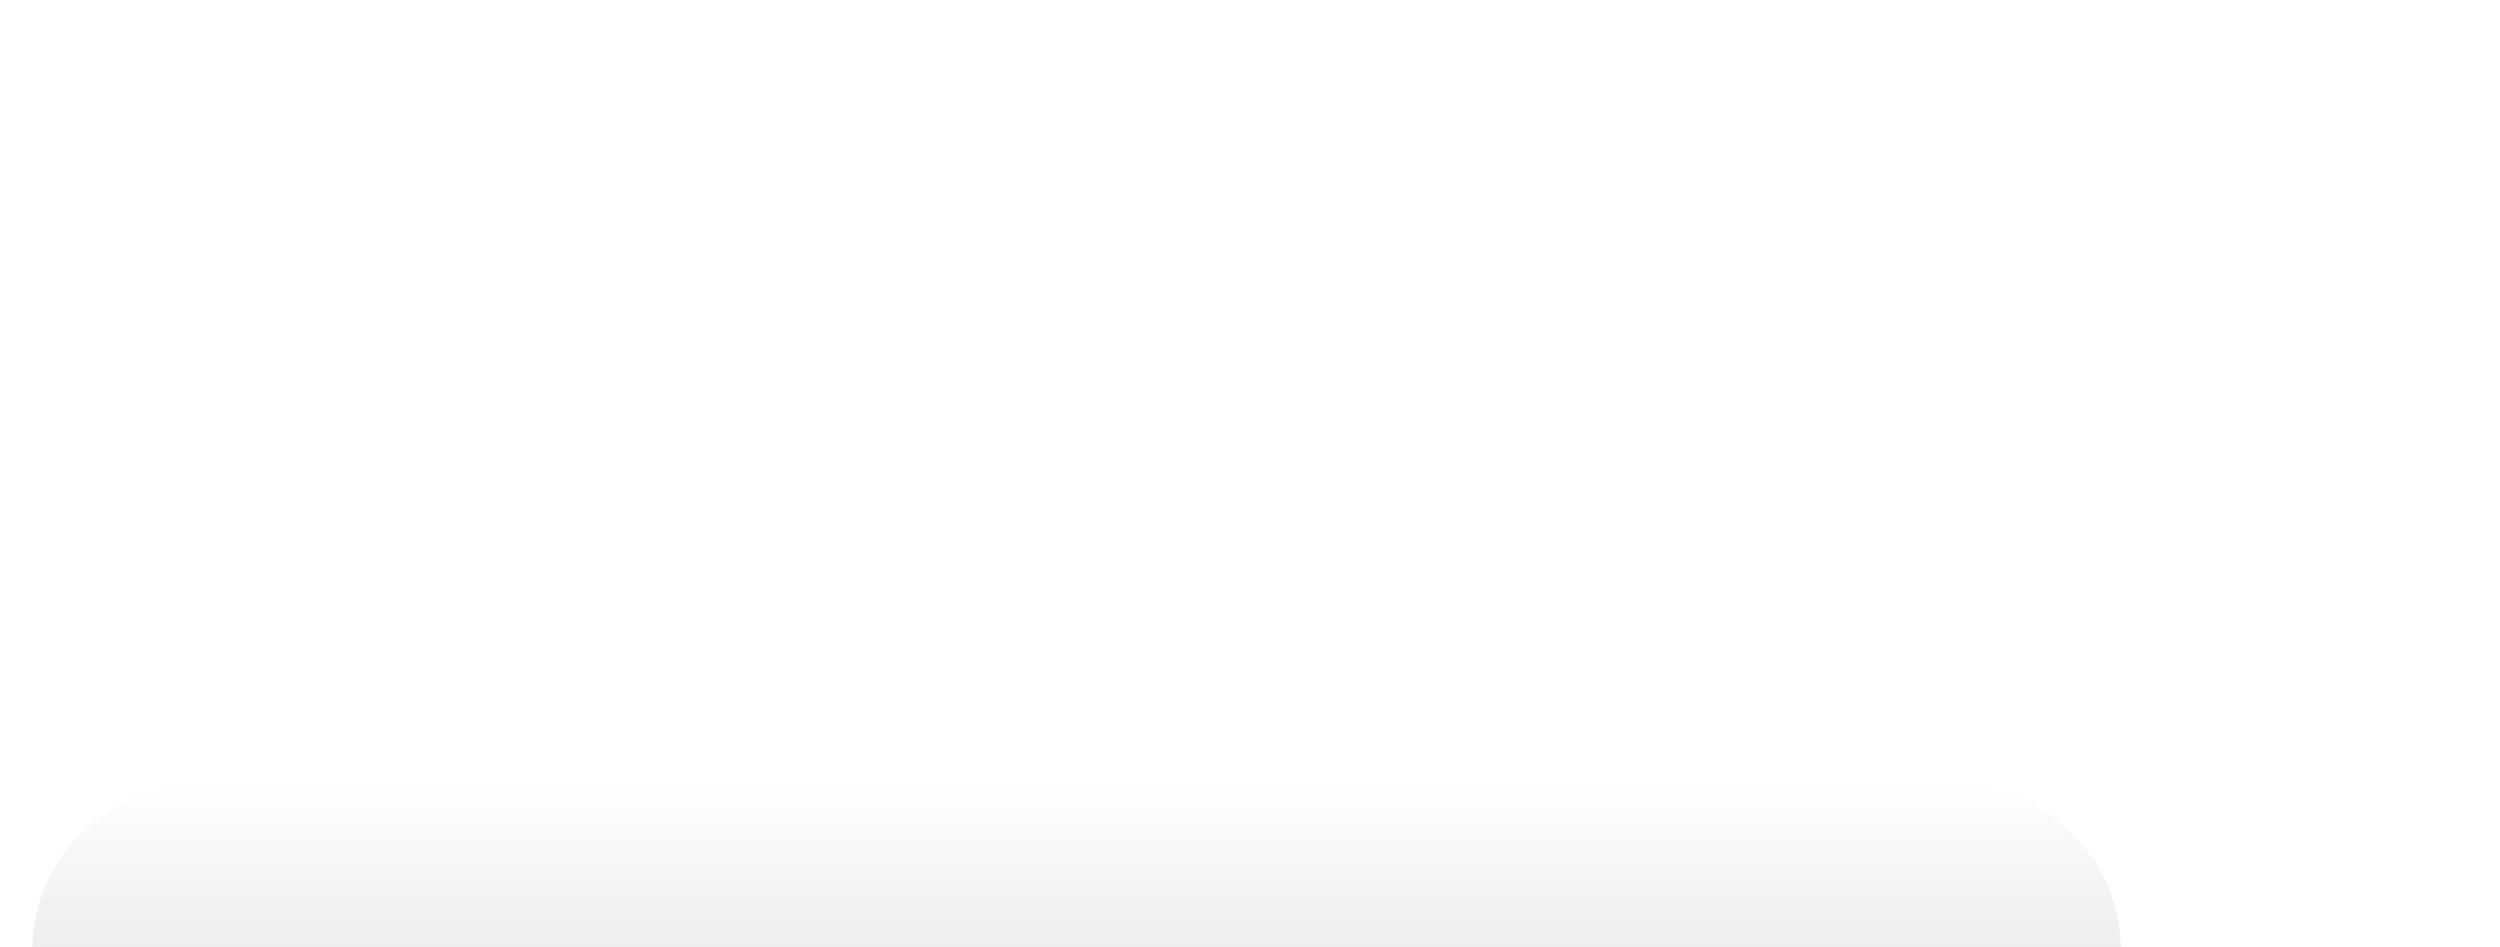 <svg width="942px" height="357px" viewBox="0 0 942 357" fill="none" xmlns="http://www.w3.org/2000/svg" aria-hidden="true">
<g filter="url(#filter0_ddddii_3025_159868d3ad28b0251)" data-figma-bg-blur-radius="45.8228">
<mask id="path-1-inside-1_3025_159868d3ad28b0251" fill="white">
<path d="M129 76.5C129 41.982 156.982 14 191.5 14H853.5C888.018 14 916 41.982 916 76.5C916 111.018 888.018 139 853.5 139H191.5C156.982 139 129 111.018 129 76.5Z"/>
</mask>
<path d="M129 76.5C129 41.982 156.982 14 191.5 14H853.5C888.018 14 916 41.982 916 76.5C916 111.018 888.018 139 853.5 139H191.5C156.982 139 129 111.018 129 76.5Z" fill="url(#paint0_linear_3025_159868d3ad28b0251)" fill-opacity="0.9"/>
<g clip-path="url(#paint1_angular_3025_1598_clip_path68d3ad28b0251)" data-figma-skip-parse="true" mask="url(#path-1-inside-1_3025_159868d3ad28b0251)"><g transform="matrix(0.425 0.015 -0.084 0.059 522.5 80.134)"/></g><path d="M191.5 14V15H853.5V14V13H191.5V14ZM853.5 139V138H191.5V139V140H853.5V139ZM191.5 139V138C157.534 138 130 110.466 130 76.5H129H128C128 111.57 156.43 140 191.5 140V139ZM916 76.5H915C915 110.466 887.466 138 853.5 138V139V140C888.57 140 917 111.57 917 76.5H916ZM853.5 14V15C887.466 15 915 42.535 915 76.5H916H917C917 41.43 888.57 13 853.5 13V14ZM191.5 14V13C156.43 13 128 41.43 128 76.5H129H130C130 42.535 157.534 15 191.5 15V14Z" data-figma-gradient-fill="{&quot;type&quot;:&quot;GRADIENT_ANGULAR&quot;,&quot;stops&quot;:[{&quot;color&quot;:{&quot;r&quot;:0.61176472902297974,&quot;g&quot;:0.61176472902297974,&quot;b&quot;:0.61176472902297974,&quot;a&quot;:0.50},&quot;position&quot;:0.029223963618278503},{&quot;color&quot;:{&quot;r&quot;:0.61176472902297974,&quot;g&quot;:0.61176472902297974,&quot;b&quot;:0.61176472902297974,&quot;a&quot;:0.34999999403953552},&quot;position&quot;:0.089225620031356812},{&quot;color&quot;:{&quot;r&quot;:1.0,&quot;g&quot;:1.0,&quot;b&quot;:1.0,&quot;a&quot;:0.50},&quot;position&quot;:0.16744795441627502},{&quot;color&quot;:{&quot;r&quot;:1.0,&quot;g&quot;:1.0,&quot;b&quot;:1.0,&quot;a&quot;:0.50},&quot;position&quot;:0.29941025376319885},{&quot;color&quot;:{&quot;r&quot;:0.61343151330947876,&quot;g&quot;:0.61343151330947876,&quot;b&quot;:0.61343151330947876,&quot;a&quot;:0.34999999403953552},&quot;position&quot;:0.52108556032180786},{&quot;color&quot;:{&quot;r&quot;:0.97664386034011841,&quot;g&quot;:0.97664386034011841,&quot;b&quot;:0.97664386034011841,&quot;a&quot;:1.0},&quot;position&quot;:0.57661086320877075},{&quot;color&quot;:{&quot;r&quot;:1.0,&quot;g&quot;:1.0,&quot;b&quot;:1.0,&quot;a&quot;:0.50},&quot;position&quot;:0.79807692766189575},{&quot;color&quot;:{&quot;r&quot;:0.97647058963775635,&quot;g&quot;:0.97647058963775635,&quot;b&quot;:0.97647058963775635,&quot;a&quot;:0.50},&quot;position&quot;:0.90846514701843262}],&quot;stopsVar&quot;:[{&quot;color&quot;:{&quot;r&quot;:0.61176472902297974,&quot;g&quot;:0.61176472902297974,&quot;b&quot;:0.61176472902297974,&quot;a&quot;:0.50},&quot;position&quot;:0.029223963618278503},{&quot;color&quot;:{&quot;r&quot;:0.61176472902297974,&quot;g&quot;:0.61176472902297974,&quot;b&quot;:0.61176472902297974,&quot;a&quot;:0.34999999403953552},&quot;position&quot;:0.089225620031356812},{&quot;color&quot;:{&quot;r&quot;:1.0,&quot;g&quot;:1.0,&quot;b&quot;:1.0,&quot;a&quot;:0.50},&quot;position&quot;:0.16744795441627502},{&quot;color&quot;:{&quot;r&quot;:1.0,&quot;g&quot;:1.0,&quot;b&quot;:1.0,&quot;a&quot;:0.50},&quot;position&quot;:0.29941025376319885},{&quot;color&quot;:{&quot;r&quot;:0.61343151330947876,&quot;g&quot;:0.61343151330947876,&quot;b&quot;:0.61343151330947876,&quot;a&quot;:0.34999999403953552},&quot;position&quot;:0.52108556032180786},{&quot;color&quot;:{&quot;r&quot;:0.97664386034011841,&quot;g&quot;:0.97664386034011841,&quot;b&quot;:0.97664386034011841,&quot;a&quot;:1.0},&quot;position&quot;:0.57661086320877075},{&quot;color&quot;:{&quot;r&quot;:1.0,&quot;g&quot;:1.0,&quot;b&quot;:1.0,&quot;a&quot;:0.50},&quot;position&quot;:0.79807692766189575},{&quot;color&quot;:{&quot;r&quot;:0.97647058963775635,&quot;g&quot;:0.97647058963775635,&quot;b&quot;:0.97647058963775635,&quot;a&quot;:0.50},&quot;position&quot;:0.90846514701843262}],&quot;transform&quot;:{&quot;m00&quot;:849.60223388671875,&quot;m01&quot;:-167.49575805664062,&quot;m02&quot;:181.44676208496094,&quot;m10&quot;:30.523250579833984,&quot;m11&quot;:117.82392883300781,&quot;m12&quot;:5.9601292610168457},&quot;opacity&quot;:1.0,&quot;blendMode&quot;:&quot;NORMAL&quot;,&quot;visible&quot;:true}" mask="url(#path-1-inside-1_3025_159868d3ad28b0251)"/>
</g>
<defs><linearGradient class="cerosgradient" data-cerosgradient="true" id="CerosGradient_id4c20d99e9" gradientUnits="userSpaceOnUse" x1="50%" y1="100%" x2="50%" y2="0%"><stop offset="0%" stop-color="#d1d1d1"/><stop offset="100%" stop-color="#d1d1d1"/></linearGradient>
<filter id="filter0_ddddii_3025_159868d3ad28b0251" x="0.696" y="-31.823" width="961.127" height="388.481" filterUnits="userSpaceOnUse" color-interpolation-filters="sRGB">
<feFlood flood-opacity="0" result="BackgroundImageFix"/>
<feColorMatrix in="SourceAlpha" type="matrix" values="0 0 0 0 0 0 0 0 0 0 0 0 0 0 0 0 0 0 127 0" result="hardAlpha"/>
<feOffset dx="-4.582" dy="9.165"/>
<feGaussianBlur stdDeviation="11.456"/>
<feColorMatrix type="matrix" values="0 0 0 0 0.569 0 0 0 0 0.569 0 0 0 0 0.569 0 0 0 0.05 0"/>
<feBlend mode="normal" in2="BackgroundImageFix" result="effect1_dropShadow_3025_1598"/>
<feColorMatrix in="SourceAlpha" type="matrix" values="0 0 0 0 0 0 0 0 0 0 0 0 0 0 0 0 0 0 127 0" result="hardAlpha"/>
<feOffset dx="-16.038" dy="38.949"/>
<feGaussianBlur stdDeviation="20.62"/>
<feColorMatrix type="matrix" values="0 0 0 0 0.569 0 0 0 0 0.569 0 0 0 0 0.569 0 0 0 0.04 0"/>
<feBlend mode="normal" in2="effect1_dropShadow_3025_1598" result="effect2_dropShadow_3025_1598"/>
<feColorMatrix in="SourceAlpha" type="matrix" values="0 0 0 0 0 0 0 0 0 0 0 0 0 0 0 0 0 0 127 0" result="hardAlpha"/>
<feOffset dx="-34.367" dy="84.772"/>
<feGaussianBlur stdDeviation="27.494"/>
<feColorMatrix type="matrix" values="0 0 0 0 0.569 0 0 0 0 0.569 0 0 0 0 0.569 0 0 0 0.03 0"/>
<feBlend mode="normal" in2="effect2_dropShadow_3025_1598" result="effect3_dropShadow_3025_1598"/>
<feColorMatrix in="SourceAlpha" type="matrix" values="0 0 0 0 0 0 0 0 0 0 0 0 0 0 0 0 0 0 127 0" result="hardAlpha"/>
<feOffset dx="-61.861" dy="151.215"/>
<feGaussianBlur stdDeviation="33.221"/>
<feColorMatrix type="matrix" values="0 0 0 0 0.569 0 0 0 0 0.569 0 0 0 0 0.569 0 0 0 0.01 0"/>
<feBlend mode="normal" in2="effect3_dropShadow_3025_1598" result="effect4_dropShadow_3025_1598"/>
<feBlend mode="normal" in="SourceGraphic" in2="effect4_dropShadow_3025_1598" result="shape"/>
<feColorMatrix in="SourceAlpha" type="matrix" values="0 0 0 0 0 0 0 0 0 0 0 0 0 0 0 0 0 0 127 0" result="hardAlpha"/>
<feOffset dy="9.165"/>
<feGaussianBlur stdDeviation="4.582"/>
<feComposite in2="hardAlpha" operator="arithmetic" k2="-1" k3="1"/>
<feColorMatrix type="matrix" values="0 0 0 0 1 0 0 0 0 1 0 0 0 0 1 0 0 0 0.25 0"/>
<feBlend mode="normal" in2="shape" result="effect5_innerShadow_3025_1598"/>
<feColorMatrix in="SourceAlpha" type="matrix" values="0 0 0 0 0 0 0 0 0 0 0 0 0 0 0 0 0 0 127 0" result="hardAlpha"/>
<feOffset dy="-11.456"/>
<feGaussianBlur stdDeviation="4.582"/>
<feComposite in2="hardAlpha" operator="arithmetic" k2="-1" k3="1"/>
<feColorMatrix type="matrix" values="0 0 0 0 1 0 0 0 0 1 0 0 0 0 1 0 0 0 0.25 0"/>
<feBlend mode="normal" in2="effect5_innerShadow_3025_1598" result="effect6_innerShadow_3025_1598"/>
</filter>
<clipPath id="bgblur_0_3025_1598_clip_path68d3ad28b0251" transform="translate(-0.696 31.823)"><path d="M129 76.5C129 41.982 156.982 14 191.5 14H853.5C888.018 14 916 41.982 916 76.5C916 111.018 888.018 139 853.5 139H191.5C156.982 139 129 111.018 129 76.5Z"/>
</clipPath><clipPath id="paint1_angular_3025_1598_clip_path68d3ad28b0251"><path d="M191.5 14V15H853.5V14V13H191.5V14ZM853.5 139V138H191.5V139V140H853.5V139ZM191.5 139V138C157.534 138 130 110.466 130 76.5H129H128C128 111.57 156.43 140 191.5 140V139ZM916 76.5H915C915 110.466 887.466 138 853.5 138V139V140C888.57 140 917 111.57 917 76.5H916ZM853.5 14V15C887.466 15 915 42.535 915 76.5H916H917C917 41.43 888.57 13 853.5 13V14ZM191.5 14V13C156.43 13 128 41.43 128 76.5H129H130C130 42.535 157.534 15 191.5 15V14Z" mask="url(#path-1-inside-1_3025_159868d3ad28b0251)"/></clipPath><linearGradient id="paint0_linear_3025_159868d3ad28b0251" x1="522.5" y1="14" x2="522.5" y2="139" gradientUnits="userSpaceOnUse">
<stop stop-color="white"/>
<stop offset="1" stop-color="#D9D9D9"/>
</linearGradient>
</defs>
</svg>